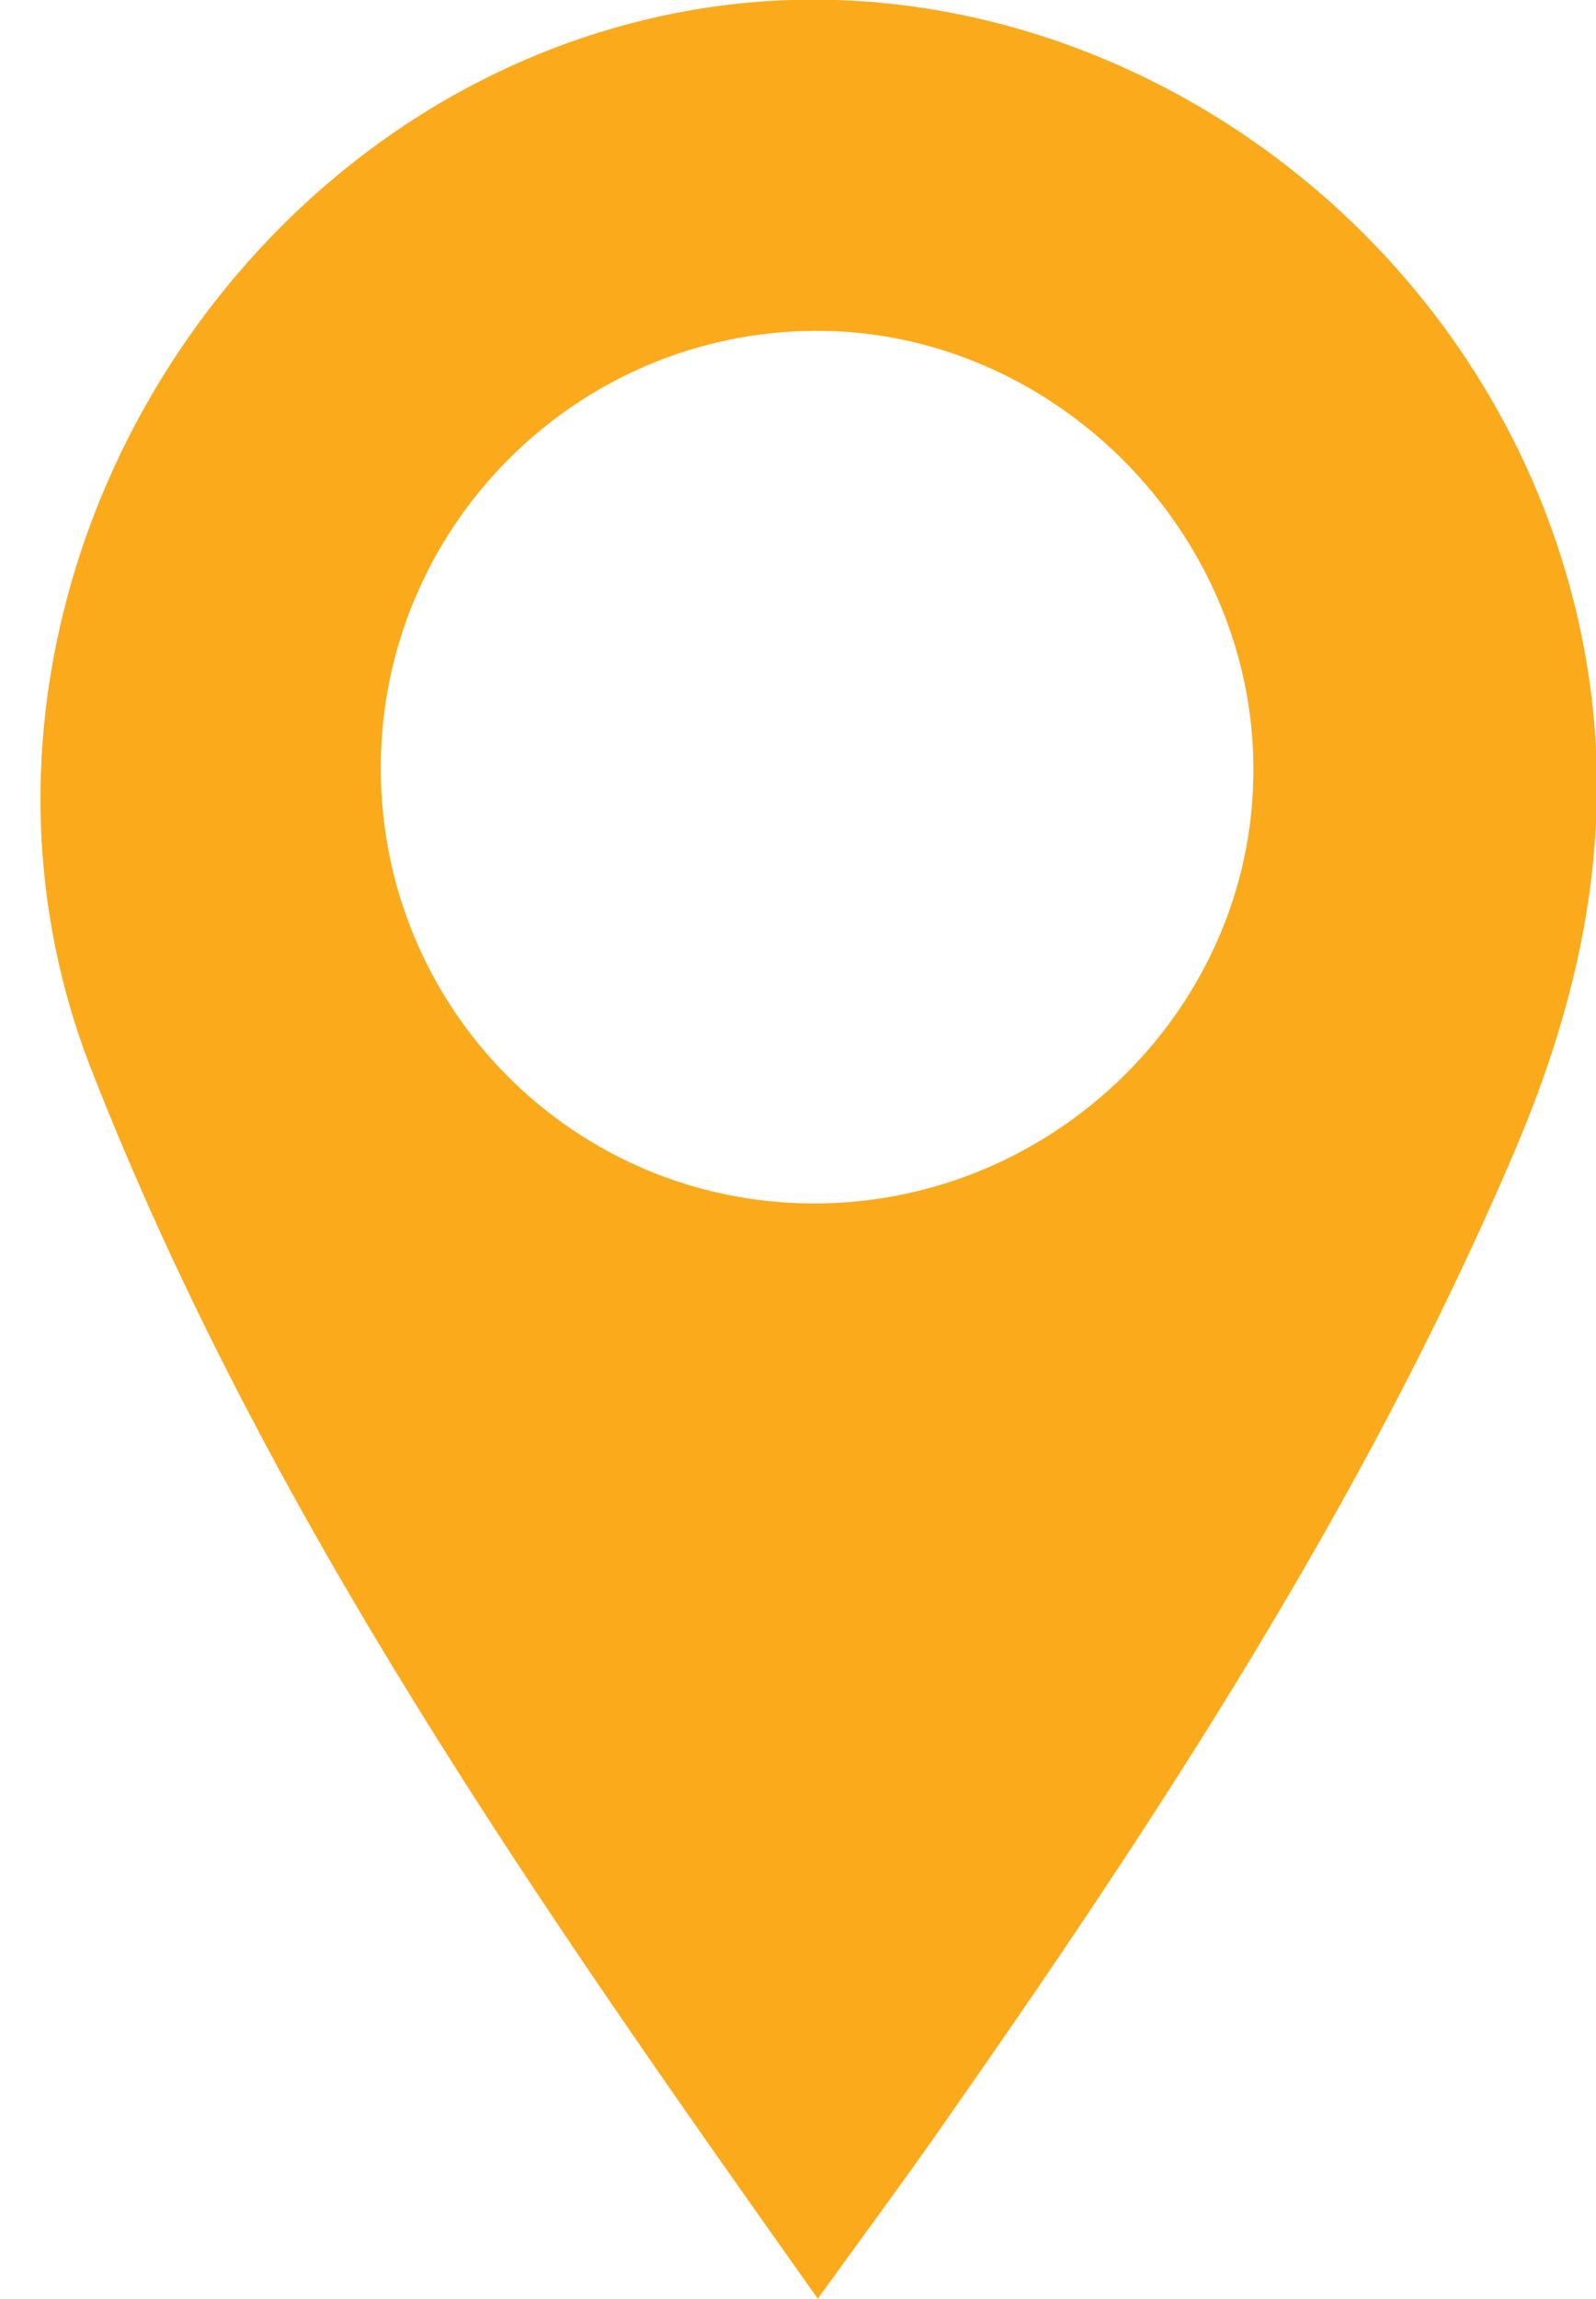 <?xml version="1.0" encoding="utf-8"?>
<!-- Generator: Adobe Illustrator 23.0.0, SVG Export Plug-In . SVG Version: 6.00 Build 0)  -->
<svg version="1.0" id="Warstwa_1" xmlns="http://www.w3.org/2000/svg" xmlns:xlink="http://www.w3.org/1999/xlink" x="0px" y="0px"
	 viewBox="0 0 34.66 49.89" style="enable-background:new 0 0 34.66 49.89;" xml:space="preserve">
<style type="text/css">
	.st0{fill:#FBAA1C;}
</style>
<g>
	<path class="st0" d="M17.76,49.89C11.67,41.3,5.78,32.9,1.99,23.23c-3.84-9.79,2.72-21.1,12.86-22.98
		c8.59-1.59,17.43,4.35,19.43,13.24c0.91,4.04,0.19,7.8-1.39,11.5c-3.26,7.64-7.79,14.54-12.54,21.31
		C19.55,47.44,18.72,48.56,17.76,49.89z M17.68,26.12c5.21,0,9.52-4.24,9.54-9.37c0.03-5.2-4.35-9.6-9.53-9.57
		c-5.2,0.03-9.42,4.28-9.42,9.48C8.26,21.89,12.47,26.12,17.68,26.12z"/>
</g>
</svg>
